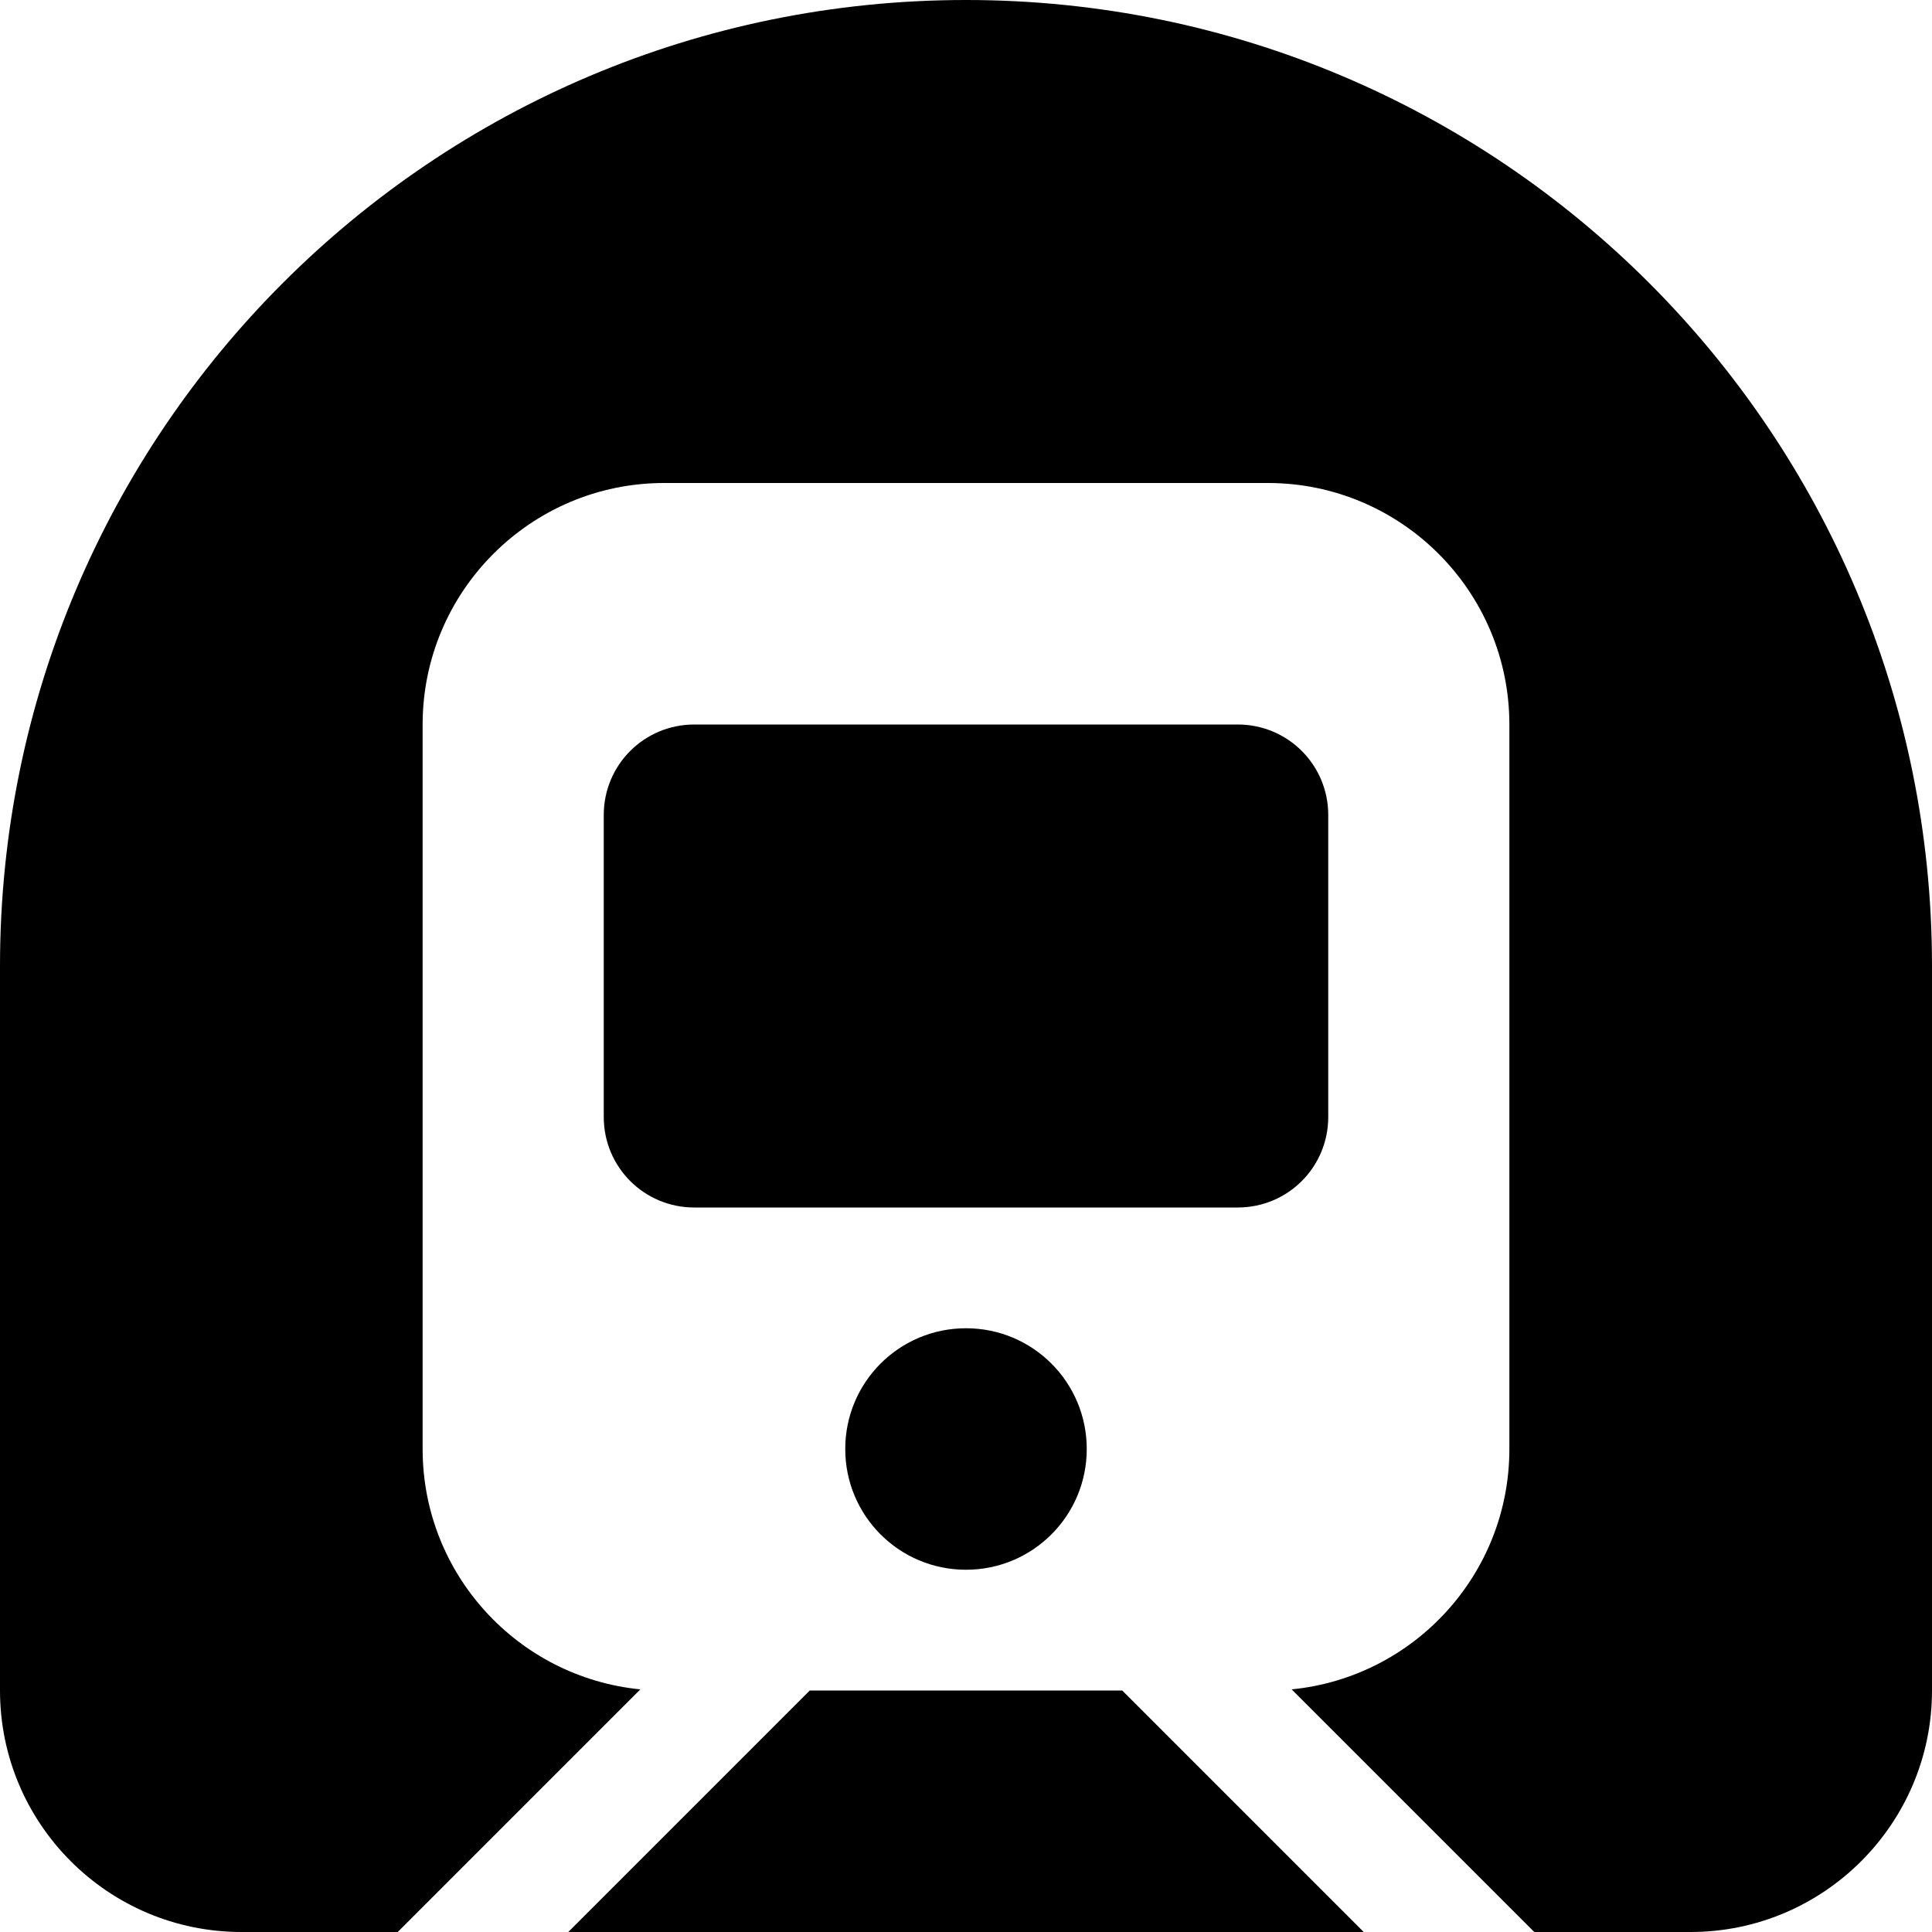 <svg xmlns="http://www.w3.org/2000/svg" viewBox="0 0 512 512"><!--! Font Awesome Pro 6.1.0 by @fontawesome - https://fontawesome.com License - https://fontawesome.com/license (Commercial License) Copyright 2022 Fonticons, Inc. --><path d="M512 256V448C512 483.3 483.3 512 448 512H406.6L342.3 447.7C374.7 444.5 400 417.2 400 384V192C400 156.7 371.3 128 336 128H176C140.7 128 112 156.7 112 192V384C112 417.2 137.3 444.5 169.7 447.7L105.4 512H64C28.65 512 0 483.3 0 448V256C0 114.6 114.6 0 256 0C397.4 0 512 114.6 512 256zM150.6 512L214.6 448H297.4L361.4 512H150.6zM328 192C341.3 192 352 202.7 352 216V296C352 309.3 341.3 320 328 320H184C170.7 320 160 309.3 160 296V216C160 202.7 170.7 192 184 192H328zM288 384C288 401.7 273.7 416 256 416C238.3 416 224 401.7 224 384C224 366.3 238.3 352 256 352C273.7 352 288 366.3 288 384z"/></svg>